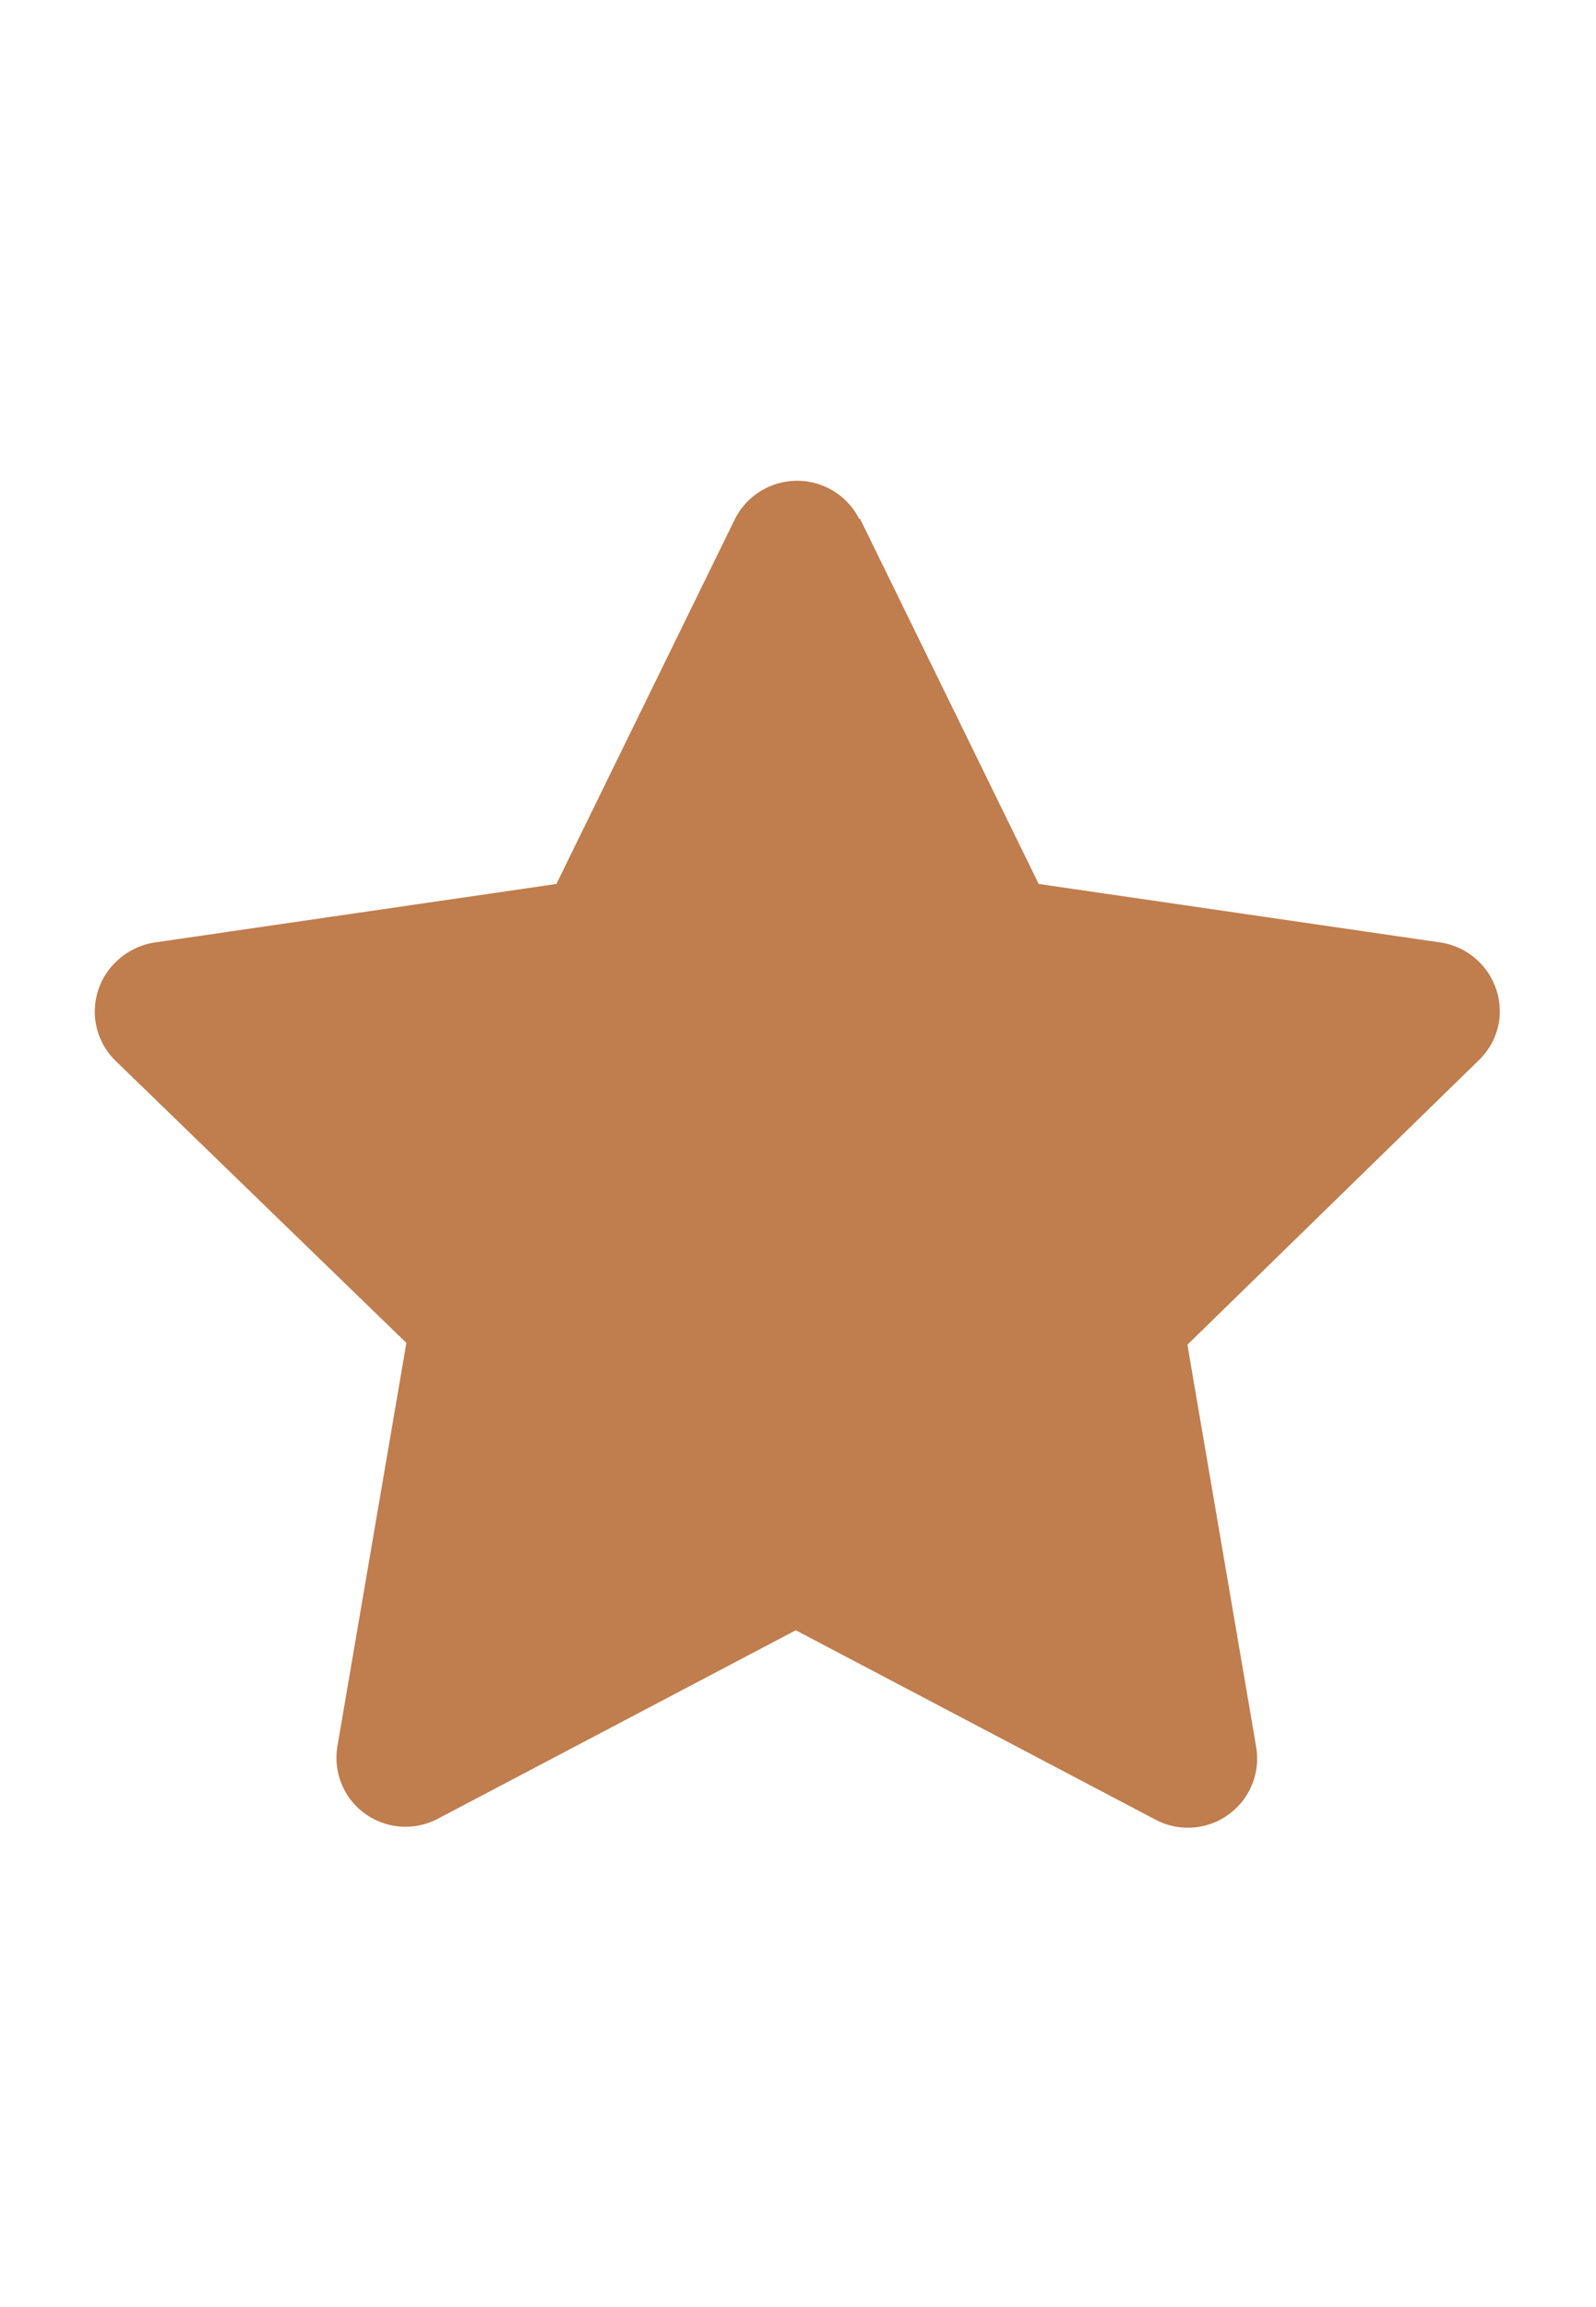 <?xml version="1.0" encoding="UTF-8"?> <svg xmlns="http://www.w3.org/2000/svg" id="Calque_1" data-name="Calque 1" viewBox="0 0 35.74 51.63"><defs><style>.cls-1{fill:#c07d4d;}</style></defs><path id="Tracé_2548" data-name="Tracé 2548" class="cls-1" d="M19.26,11.61l4,8.17,9,1.31a1.56,1.56,0,0,1,1.31,1.76,1.54,1.54,0,0,1-.46.88l-6.52,6.36,1.54,9a1.55,1.55,0,0,1-2.25,1.63l-8.06-4.24L9.8,40.7a1.55,1.55,0,0,1-2.09-.65,1.57,1.57,0,0,1-.15-1l1.54-9L2.58,23.73a1.54,1.54,0,0,1,0-2.19,1.59,1.59,0,0,1,.88-.45l9-1.31,4-8.17a1.56,1.56,0,0,1,2.78,0Z"></path></svg> 